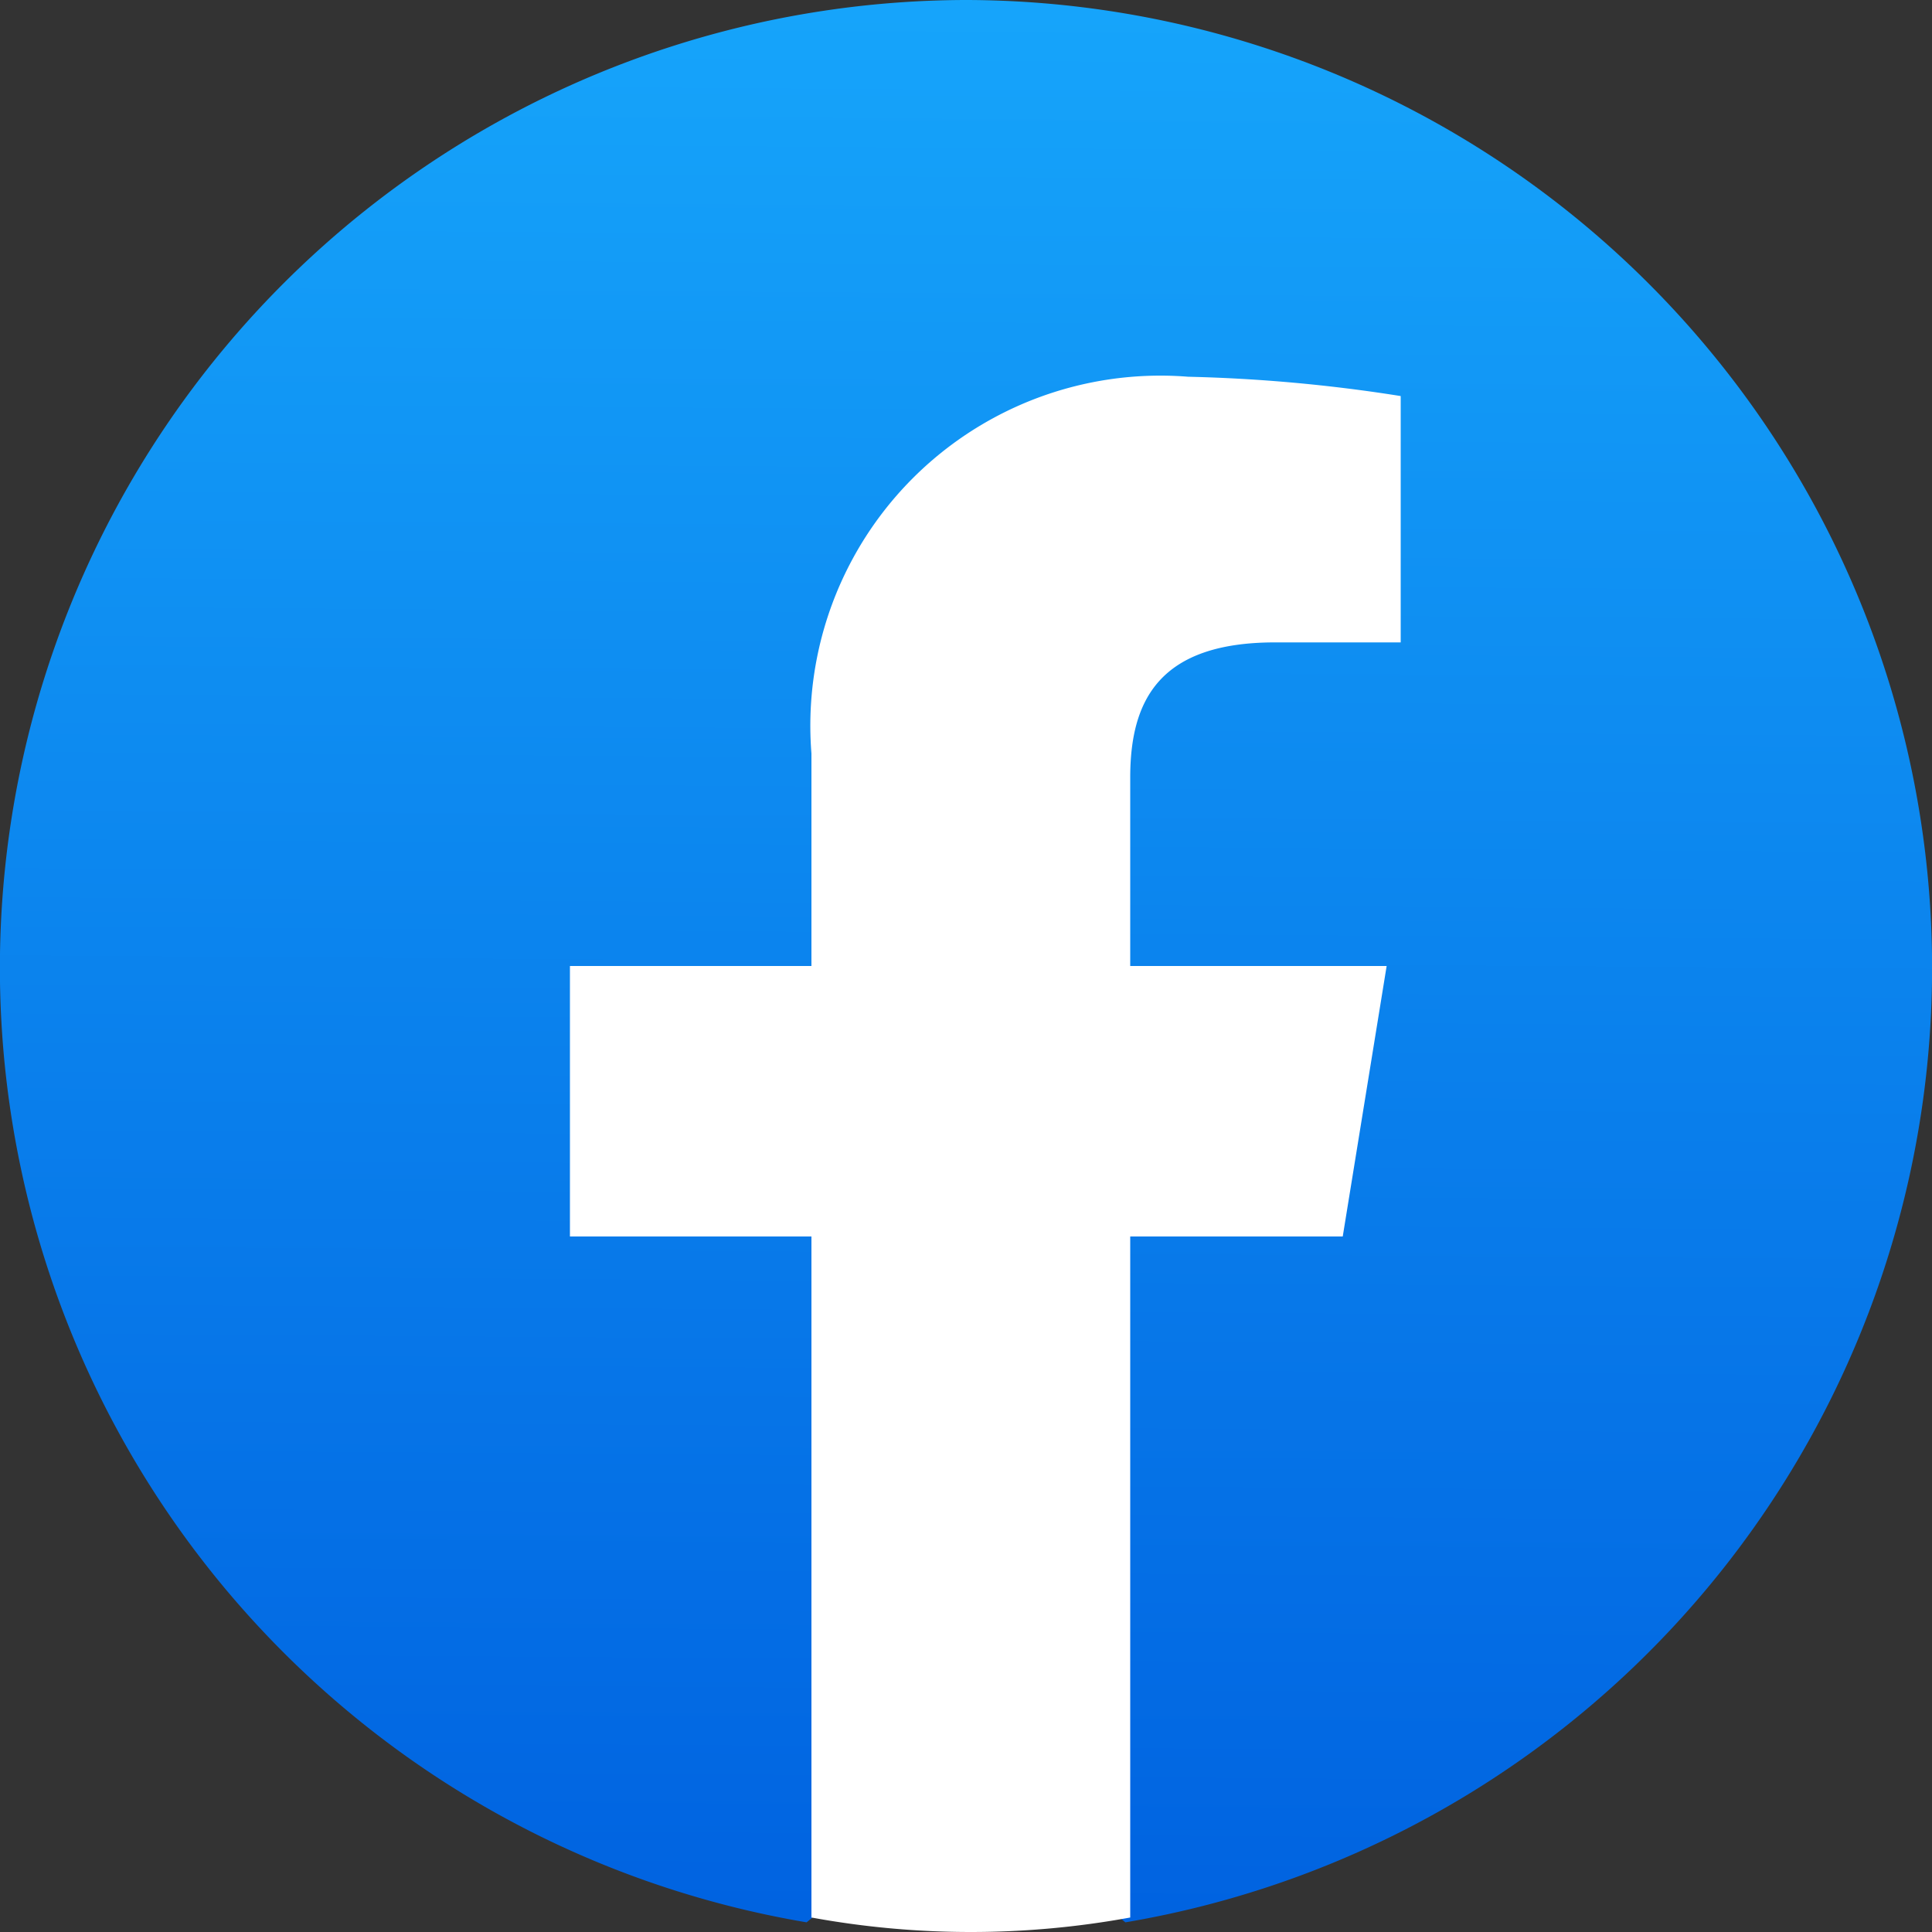 <svg id="Facebook_f_logo__2021_" data-name="Facebook_f_logo_(2021)" xmlns="http://www.w3.org/2000/svg" xmlns:xlink="http://www.w3.org/1999/xlink" width="22" height="22" viewBox="0 0 22 22">
  <rect x="0" y="0" width="22" height="22" fill="#333333" stroke="none"/>
  <defs>
    <linearGradient id="linear-gradient" x1="0.435" y1="1" x2="0.442" gradientUnits="objectBoundingBox">
      <stop offset="0" stop-color="#0062e0"/>
      <stop offset="1" stop-color="#16a5fb"/>
    </linearGradient>
  </defs>
  <path id="Path_8490" data-name="Path 8490" d="M9.185,21.89A11.022,11.022,0,0,1,11,0a11.022,11.022,0,0,1,1.815,21.89l-.6-.5H9.79Z" fill="url(#linear-gradient)"/>
  <path id="Path_8491" data-name="Path 8491" d="M20.6,17.59l.5-3.08H18.18V12.365c0-.88.33-1.54,1.65-1.54h1.43V8.02a17.987,17.987,0,0,0-2.42-.22,3.986,3.986,0,0,0-4.29,4.29v2.42H11.8v3.08h2.75v7.755a10.065,10.065,0,0,0,3.63,0V17.59Z" transform="translate(-5.31 -3.51)" fill="#fff"/>
</svg>

